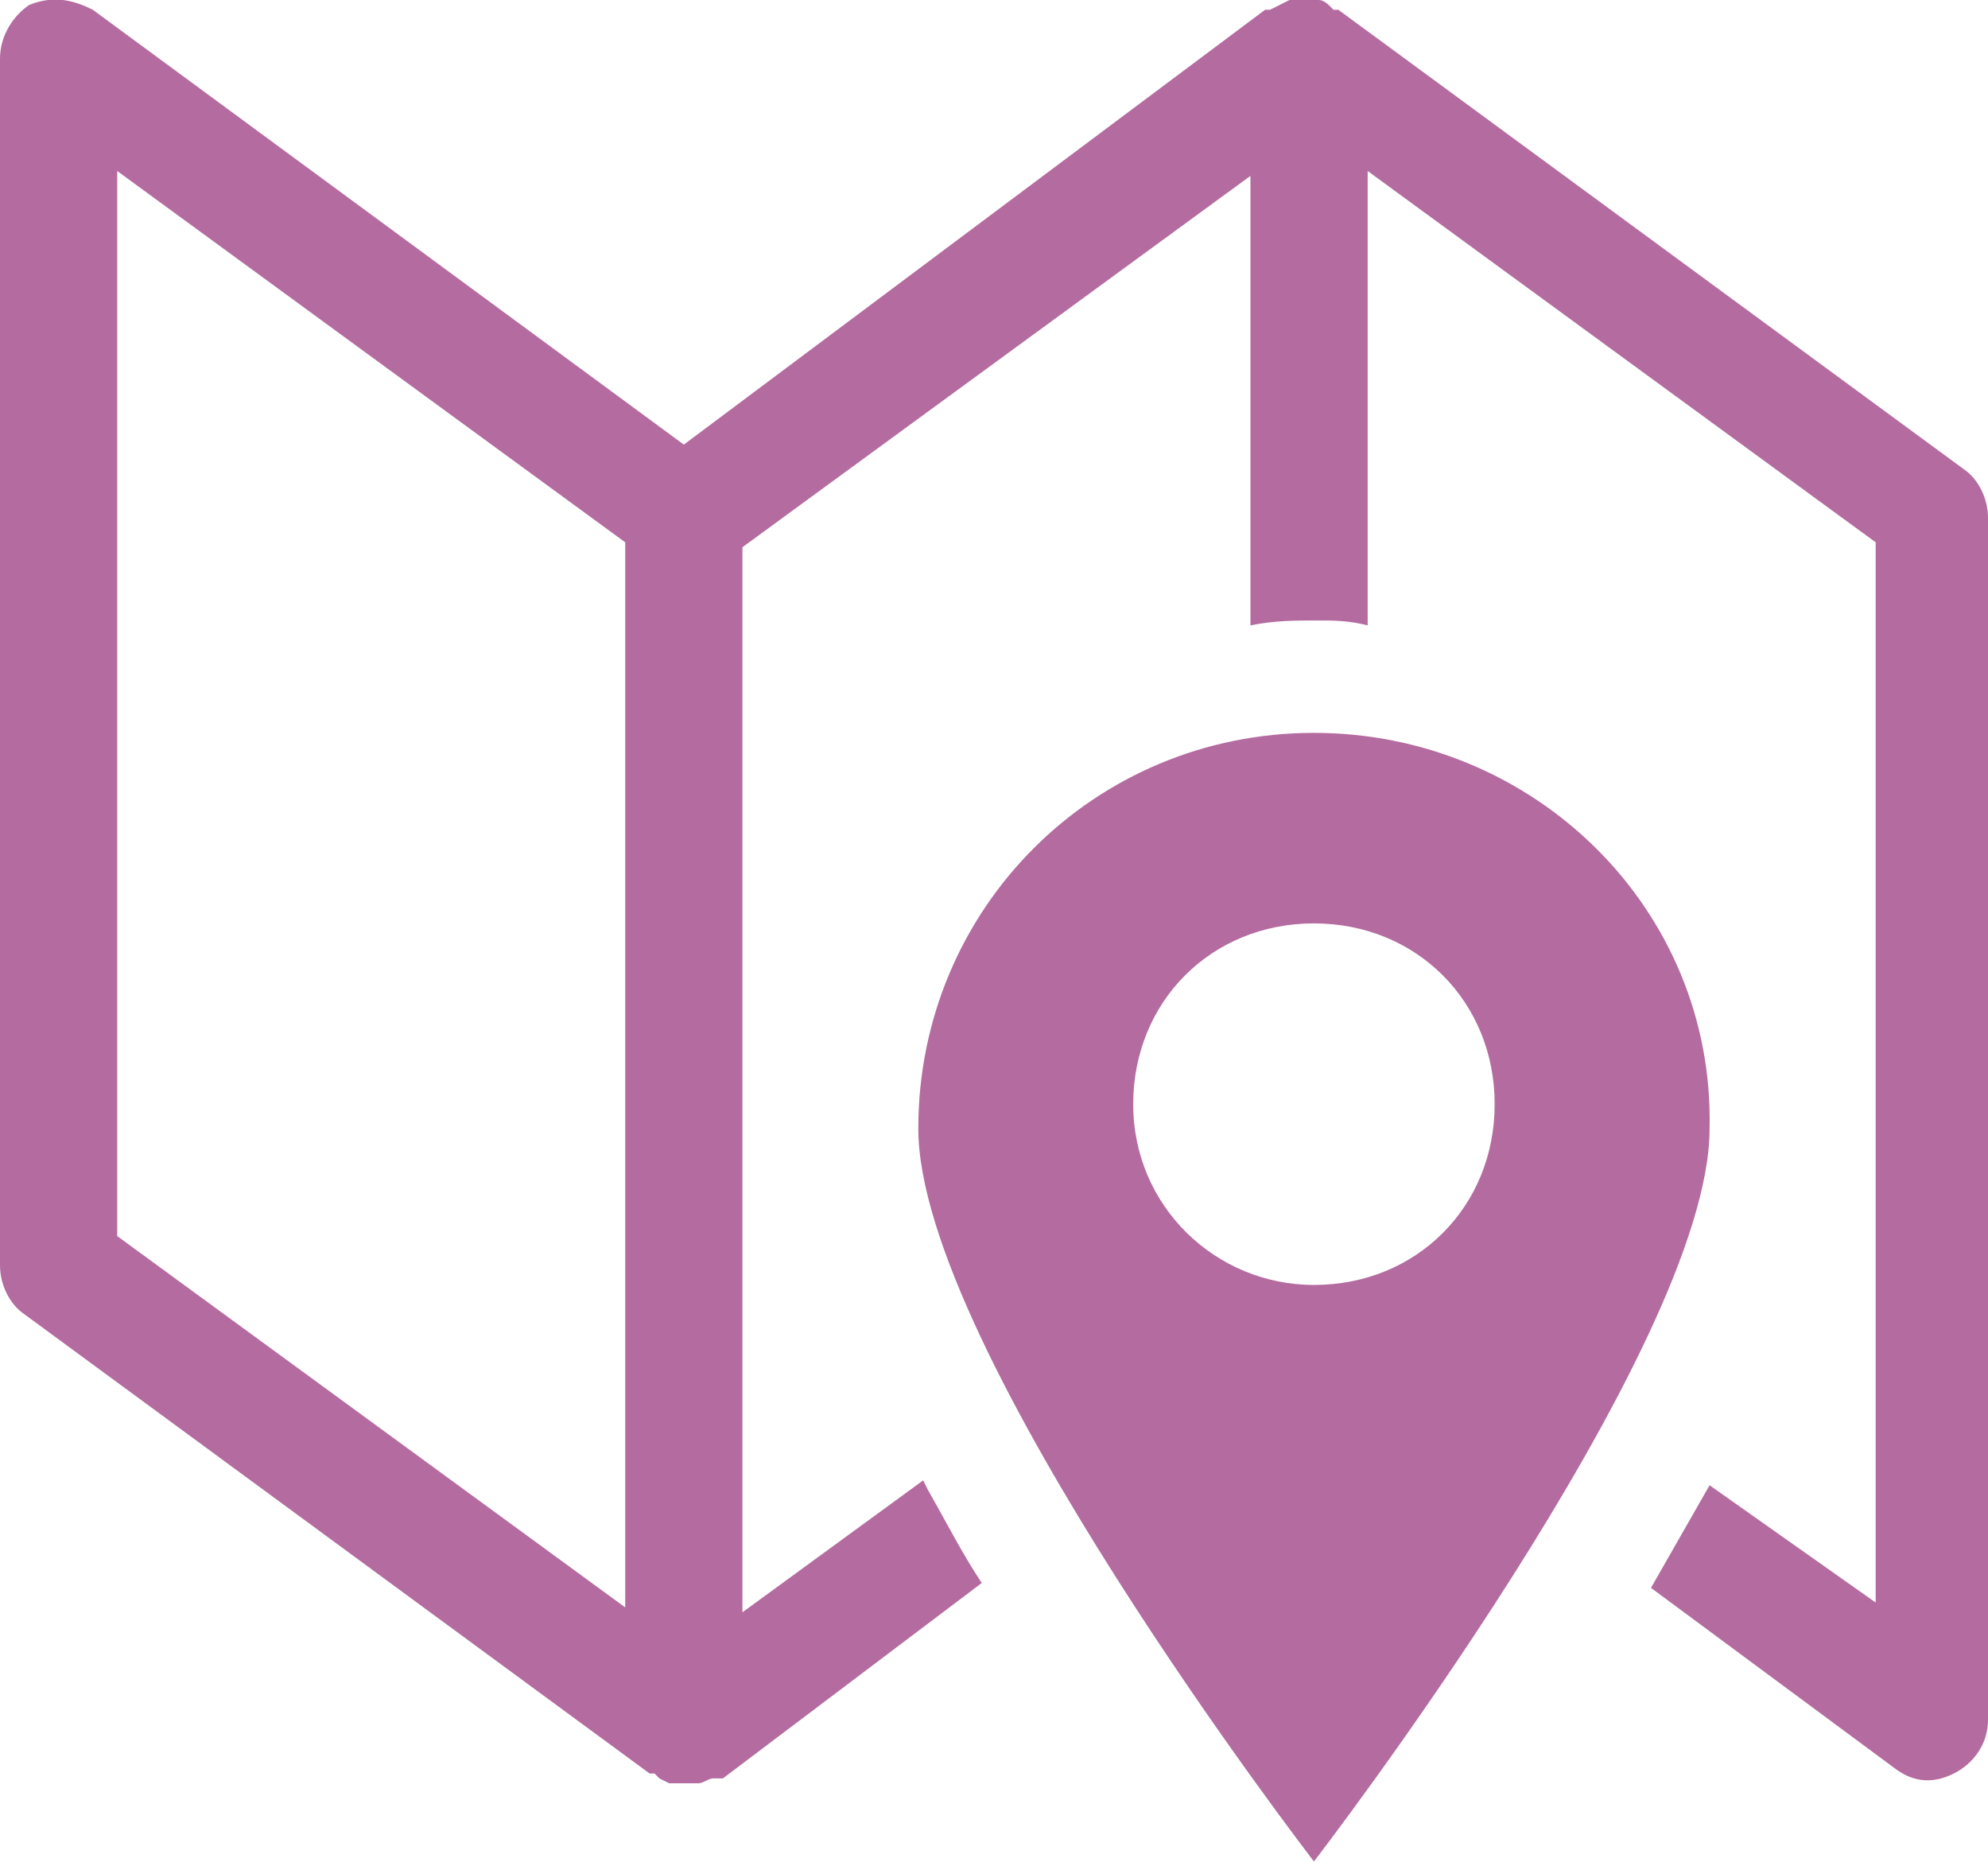 <?xml version="1.0" encoding="utf-8"?>
<!-- Generator: Adobe Illustrator 24.3.0, SVG Export Plug-In . SVG Version: 6.00 Build 0)  -->
<svg version="1.1" id="レイヤー_1" xmlns="http://www.w3.org/2000/svg" xmlns:xlink="http://www.w3.org/1999/xlink" x="0px"
	 y="0px" viewBox="0 0 40.7 38.2" style="enable-background:new 0 0 40.7 38.2;" xml:space="preserve">
<style type="text/css">
	.st0{fill:#B46CA0;}
</style>
<g id="レイヤー_2_1_">
	<g id="レイヤー_1-2">
		<path class="st0" d="M12.8,32.9L2.4,25.3V3.5l10.4,7.6V32.9z M40.2,9.6L27.4,0.2h-0.1l-0.1-0.1C27.2,0.1,27.1,0,27,0h-0.1
			c-0.1,0-0.3,0-0.4,0h-0.1l-0.2,0.1l-0.2,0.1l-0.1,0L14,9.1L1.9,0.2C1.5,0,1.1-0.1,0.6,0.1C0.3,0.3,0,0.7,0,1.2v24.7
			c0,0.4,0.2,0.8,0.5,1l12.8,9.4h0.1l0.1,0.1l0.2,0.1h0.1c0.1,0,0.3,0,0.4,0h0.1c0.1,0,0.2-0.1,0.3-0.1l0.1,0h0.1l5.3-4
			c-0.4-0.6-0.7-1.2-1.1-1.9l-0.1-0.2l-3.7,2.7V11.2l10.4-7.6v9.2c0.5-0.1,0.9-0.1,1.4-0.1c0.3,0,0.6,0,1,0.1V3.5l10.4,7.6v21.7
			L35,30.4c-0.4,0.7-0.8,1.4-1.2,2.1l5,3.7c0.4,0.3,0.8,0.3,1.2,0.1c0.4-0.2,0.7-0.6,0.7-1.1V10.6C40.7,10.2,40.5,9.8,40.2,9.6
			L40.2,9.6z"/>
		<path class="st0" d="M26.9,26.3c-2,0-3.7-1.6-3.7-3.7s1.6-3.7,3.7-3.7s3.7,1.6,3.7,3.7l0,0C30.6,24.7,29,26.3,26.9,26.3z M26.9,15
			c-4.5,0-8.1,3.6-8.1,8.1l0,0c0,4.5,8.1,15,8.1,15s8.1-10.5,8.1-15C35.1,18.6,31.4,15,26.9,15z"/>
	</g>
</g>
</svg>

